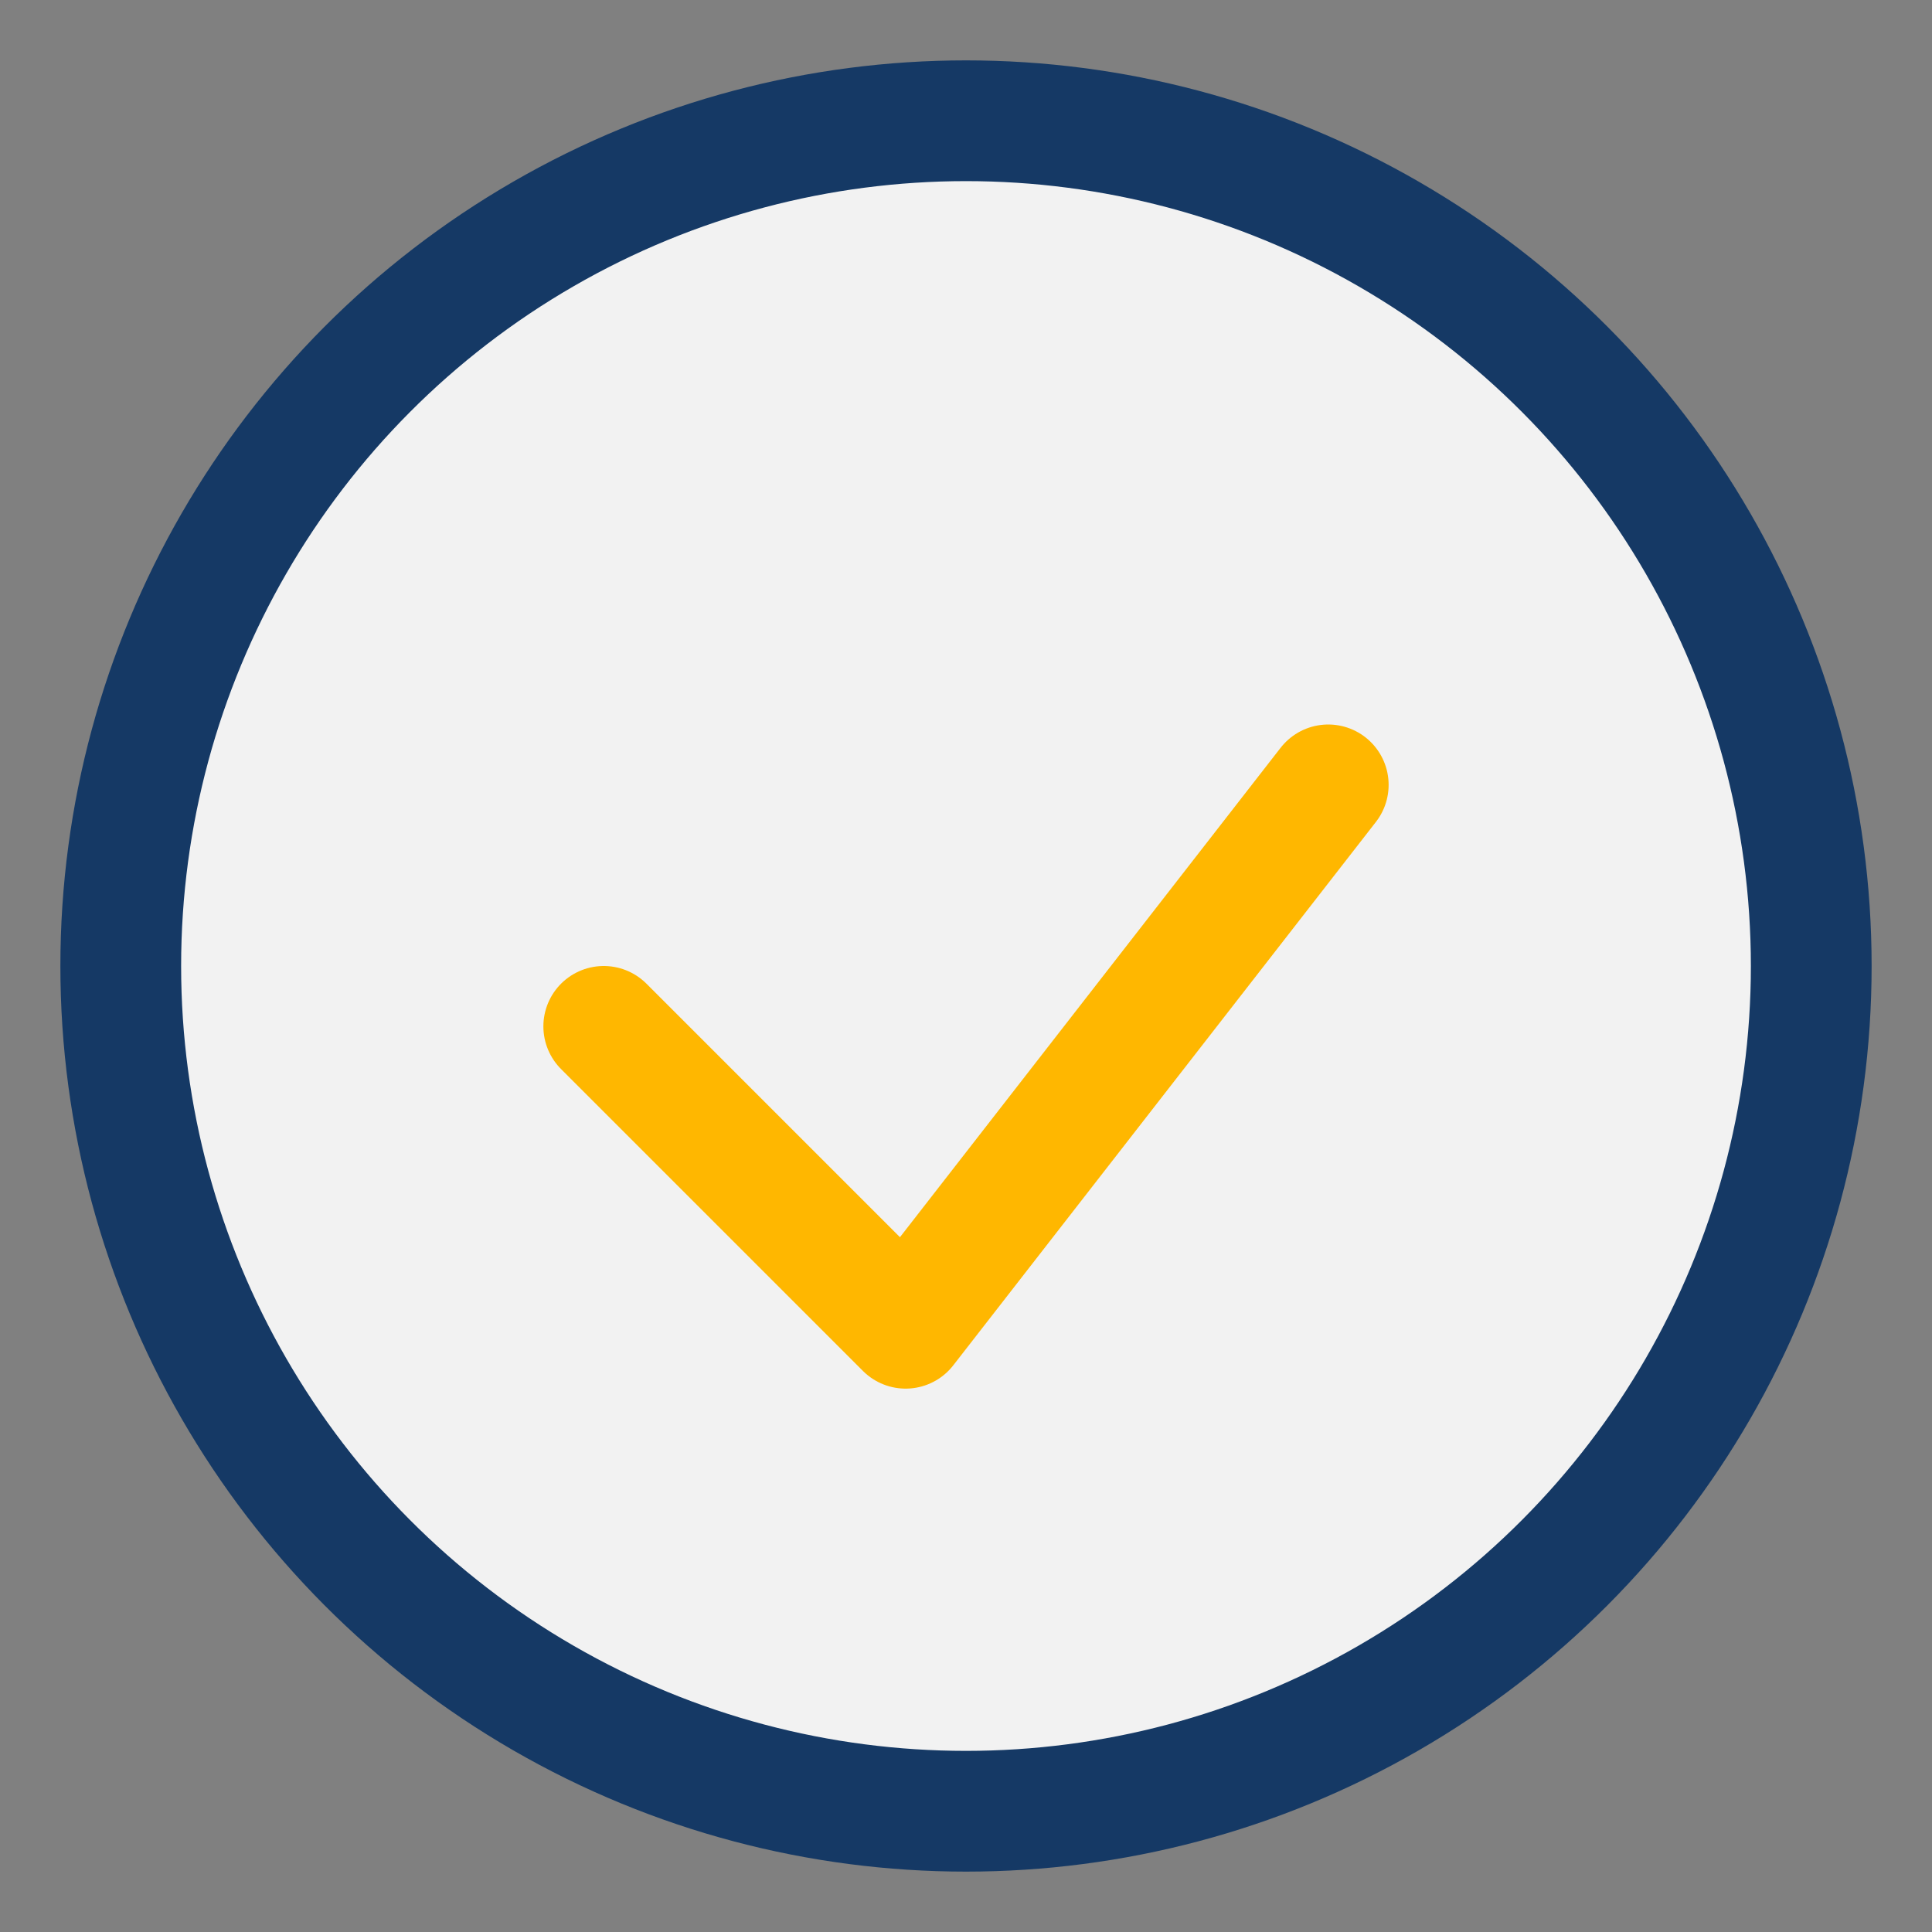 <?xml version="1.0" encoding="UTF-8"?>
<svg xmlns="http://www.w3.org/2000/svg" width="32" height="32" viewBox="0 0 32 32"><rect x="0" y="0" width="32" height="32" fill="#808080" stroke="none"/><circle cx="16" cy="16" r="14" fill="#F2F2F2" stroke="#153965" stroke-width="2"/><path d="M10 17l5 5 7-9" fill="none" stroke="#FFB700" stroke-width="2" stroke-linecap="round" stroke-linejoin="round"/></svg>
